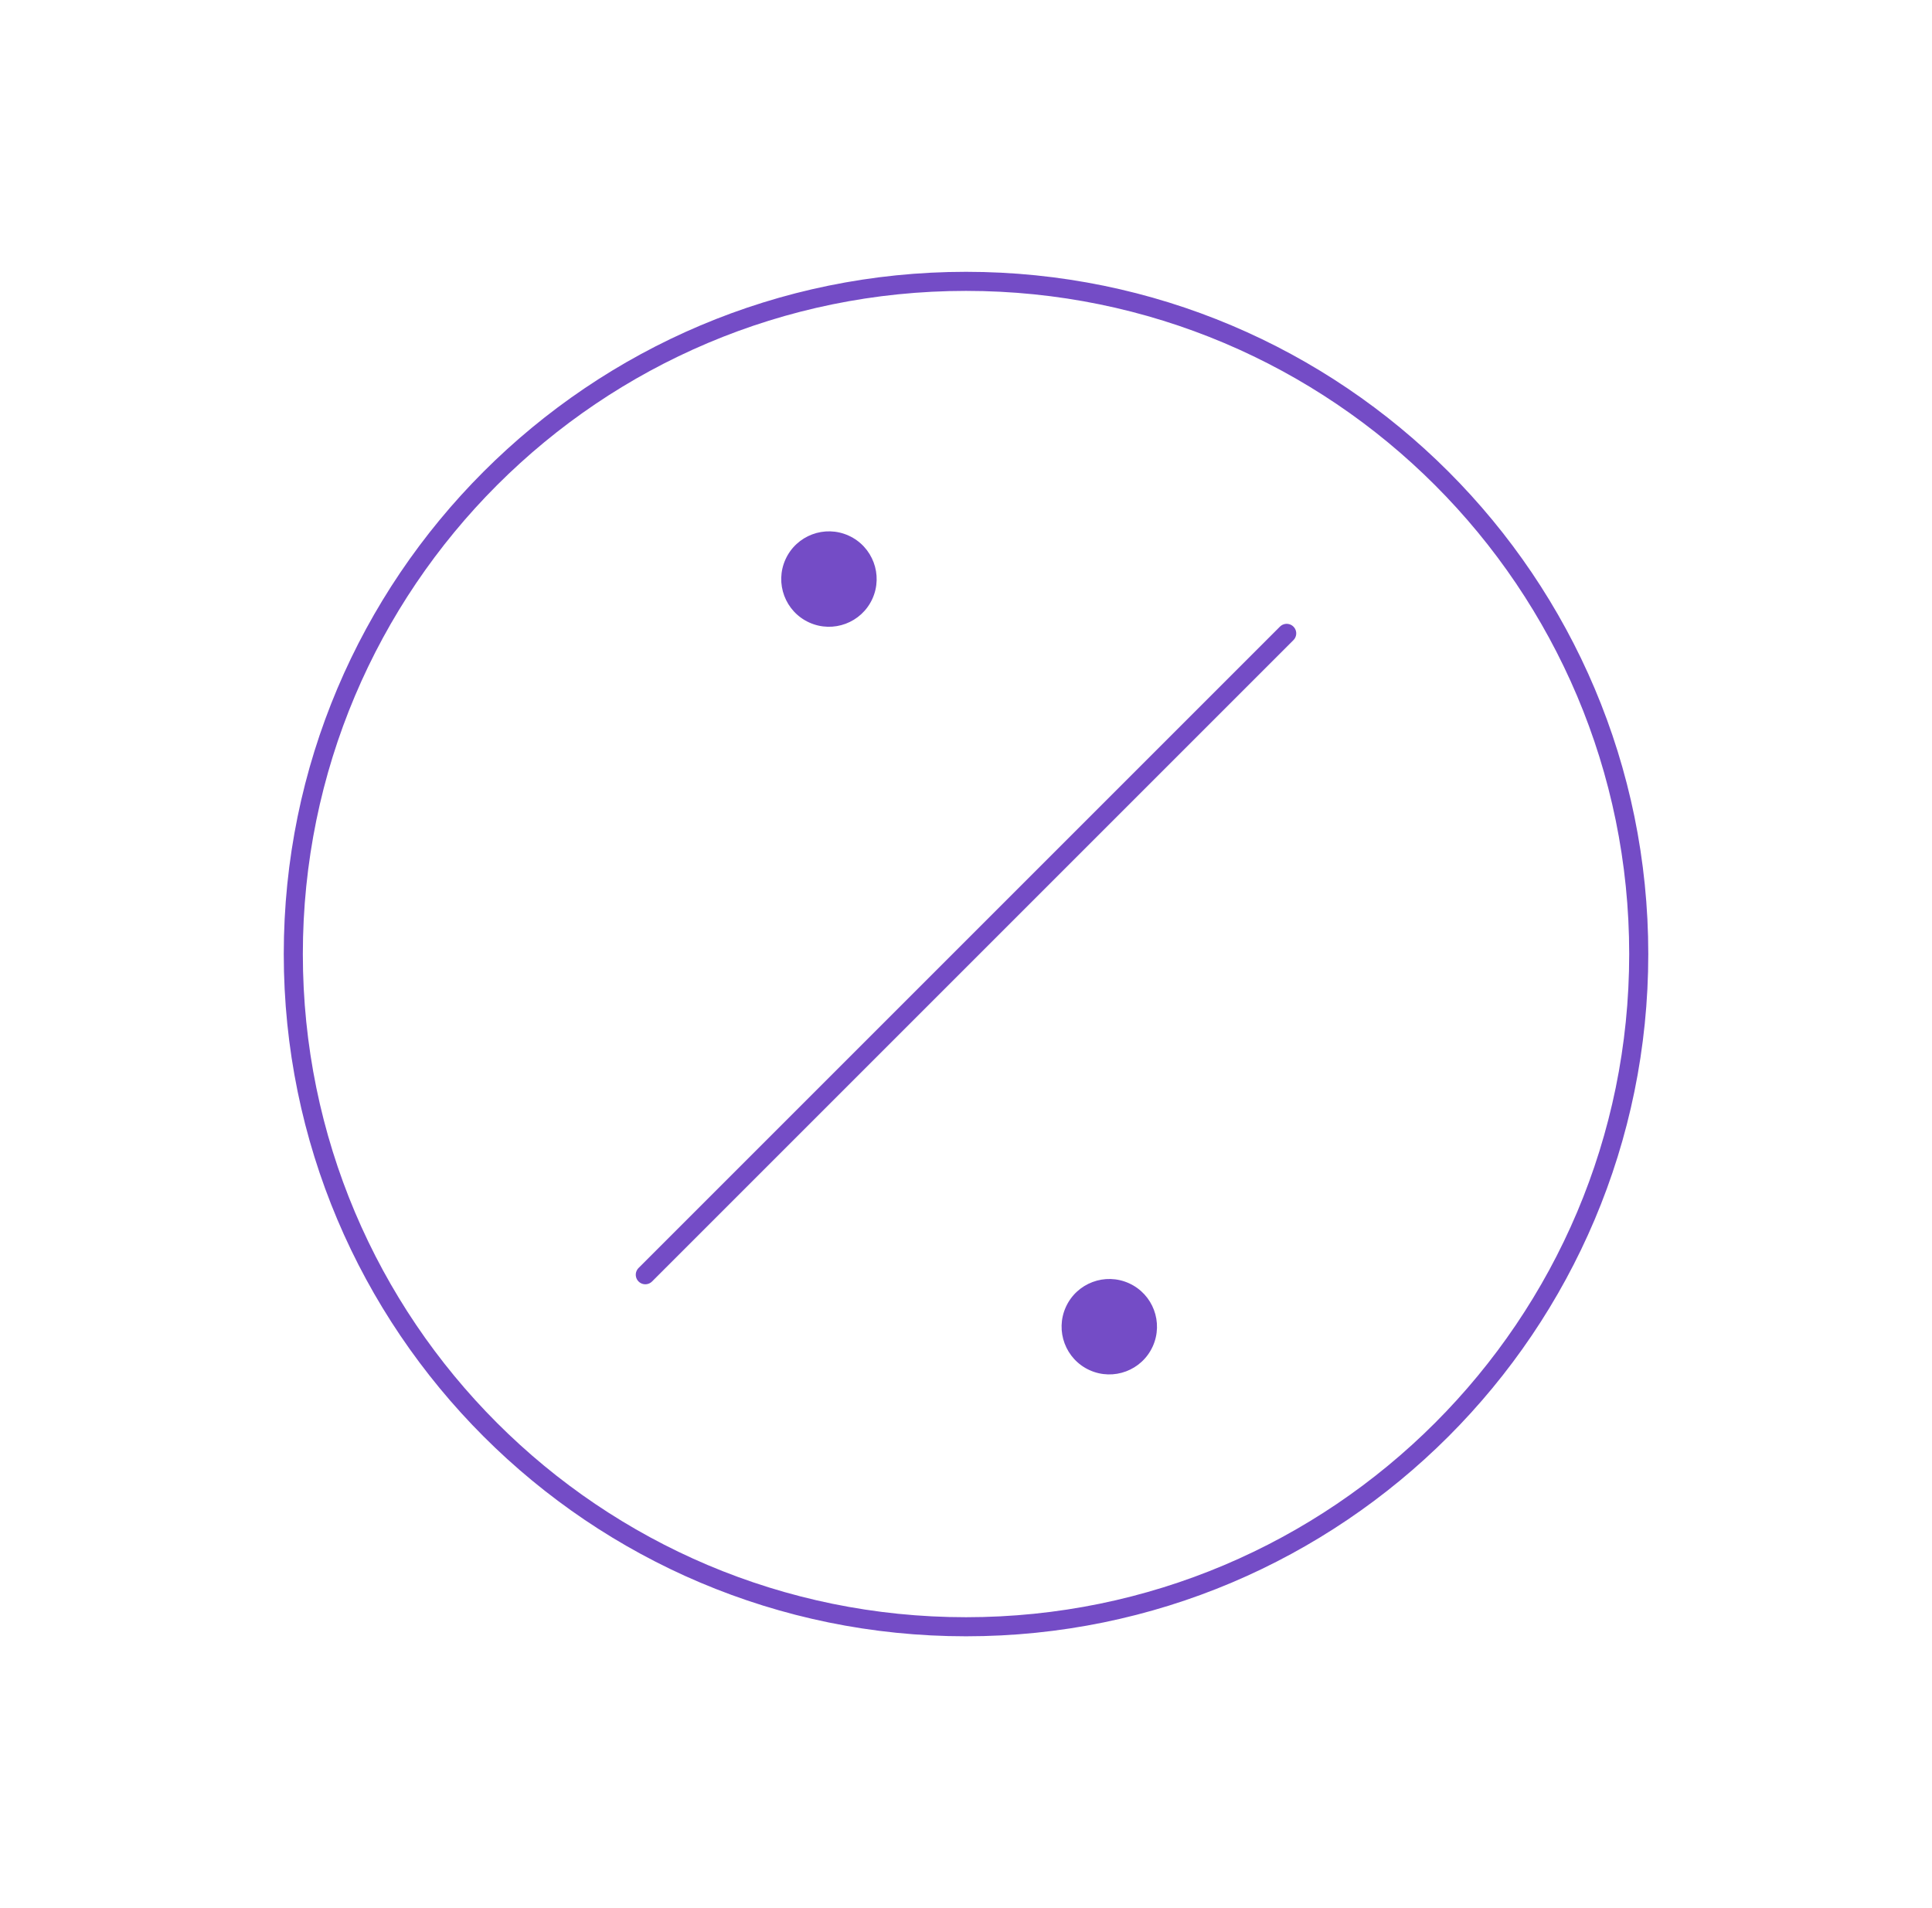 <svg width="81" height="80" viewBox="0 0 81 80" fill="none" xmlns="http://www.w3.org/2000/svg">
<path d="M40.501 68.204C56.078 68.204 68.705 55.577 68.705 40C68.705 24.423 56.078 11.796 40.501 11.796C24.924 11.796 12.297 24.423 12.297 40C12.297 55.577 24.924 68.204 40.501 68.204Z" stroke="#744CC6" stroke-width="0.8"/>
<path d="M36.575 25.106C37.032 24.1 36.587 22.915 35.581 22.457C34.576 22 33.39 22.445 32.933 23.451C32.476 24.456 32.921 25.642 33.926 26.099C34.932 26.556 36.117 26.111 36.575 25.106Z" fill="#744CC6"/>
<path d="M48.328 56.452C48.785 55.446 48.341 54.26 47.335 53.803C46.33 53.346 45.144 53.791 44.687 54.797C44.23 55.802 44.675 56.988 45.68 57.445C46.686 57.902 47.871 57.457 48.328 56.452Z" fill="#744CC6"/>
<path d="M53.945 26.555L27.055 53.445" stroke="#744CC6" stroke-width="0.8" stroke-linecap="round"/>
</svg>
